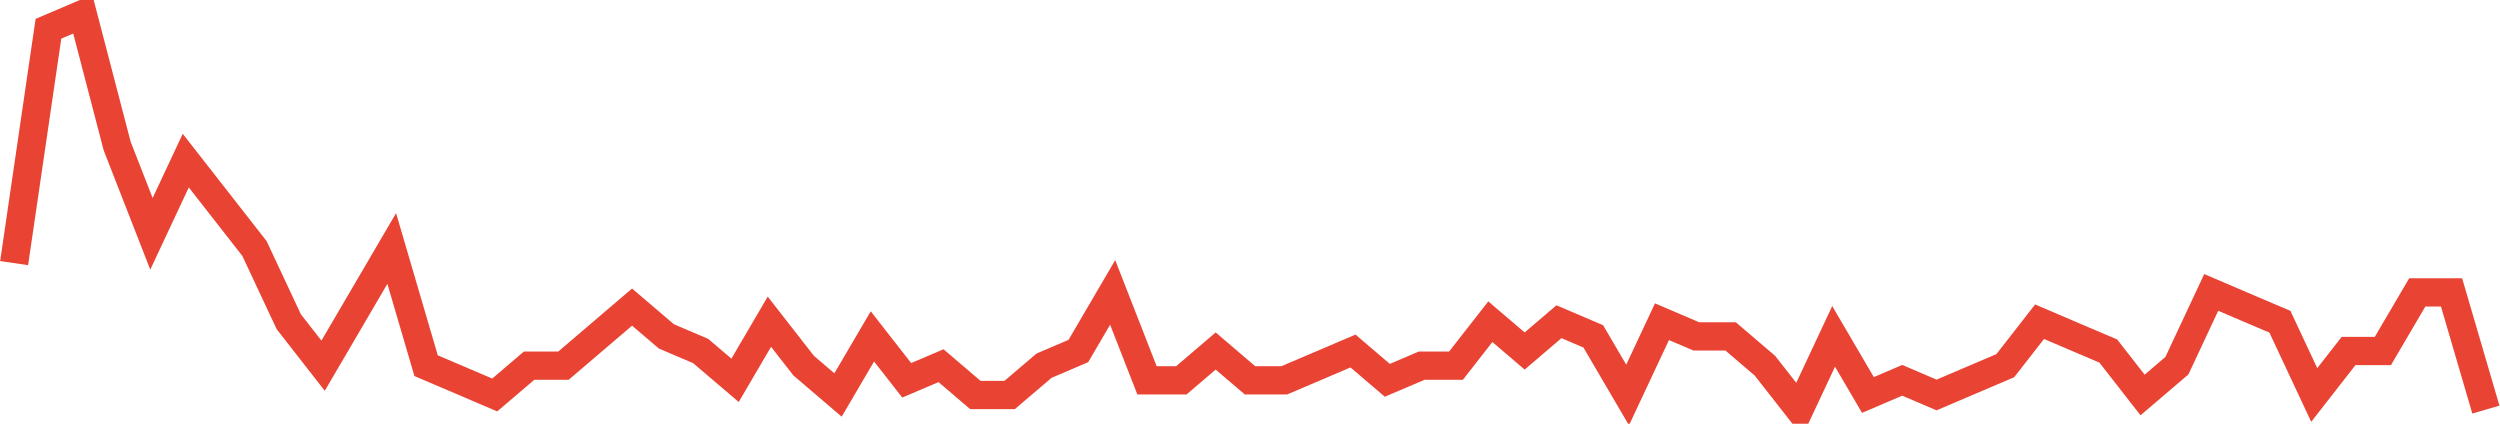 <?xml version="1.0" encoding="UTF-8"?>
<svg xmlns="http://www.w3.org/2000/svg" xmlns:xlink="http://www.w3.org/1999/xlink" width="177pt" height="30pt" viewBox="0 0 177 30" version="1.1">
<g id="surface18491846">
<path style="fill:none;stroke-width:2;stroke-linecap:butt;stroke-linejoin:miter;stroke:rgb(91.373%,26.275%,20.392%);stroke-opacity:1;stroke-miterlimit:10;" d="M 1 18.629 L 3.43 2.035 L 5.859 1 L 8.293 10.332 L 10.723 16.555 L 13.152 11.371 L 15.582 14.48 L 18.016 17.594 L 20.445 22.777 L 22.875 25.891 L 27.734 17.594 L 30.168 25.891 L 32.598 26.926 L 35.027 27.965 L 37.457 25.891 L 39.891 25.891 L 44.75 21.742 L 47.18 23.816 L 49.609 24.852 L 52.043 26.926 L 54.473 22.777 L 56.902 25.891 L 59.332 27.965 L 61.766 23.816 L 64.195 26.926 L 66.625 25.891 L 69.055 27.965 L 71.484 27.965 L 73.918 25.891 L 76.348 24.852 L 78.777 20.703 L 81.207 26.926 L 83.641 26.926 L 86.07 24.852 L 88.5 26.926 L 90.93 26.926 L 93.359 25.891 L 95.793 24.852 L 98.223 26.926 L 100.652 25.891 L 103.082 25.891 L 105.516 22.777 L 107.945 24.852 L 110.375 22.777 L 112.805 23.816 L 115.234 27.965 L 117.668 22.777 L 120.098 23.816 L 122.527 23.816 L 124.957 25.891 L 127.391 29 L 129.82 23.816 L 132.25 27.965 L 134.68 26.926 L 137.109 27.965 L 139.543 26.926 L 141.973 25.891 L 144.402 22.777 L 146.832 23.816 L 149.266 24.852 L 151.695 27.965 L 154.125 25.891 L 156.555 20.703 L 158.984 21.742 L 161.418 22.777 L 163.848 27.965 L 166.277 24.852 L 168.707 24.852 L 171.141 20.703 L 173.57 20.703 L 176 29 "/>
</g>
</svg>
